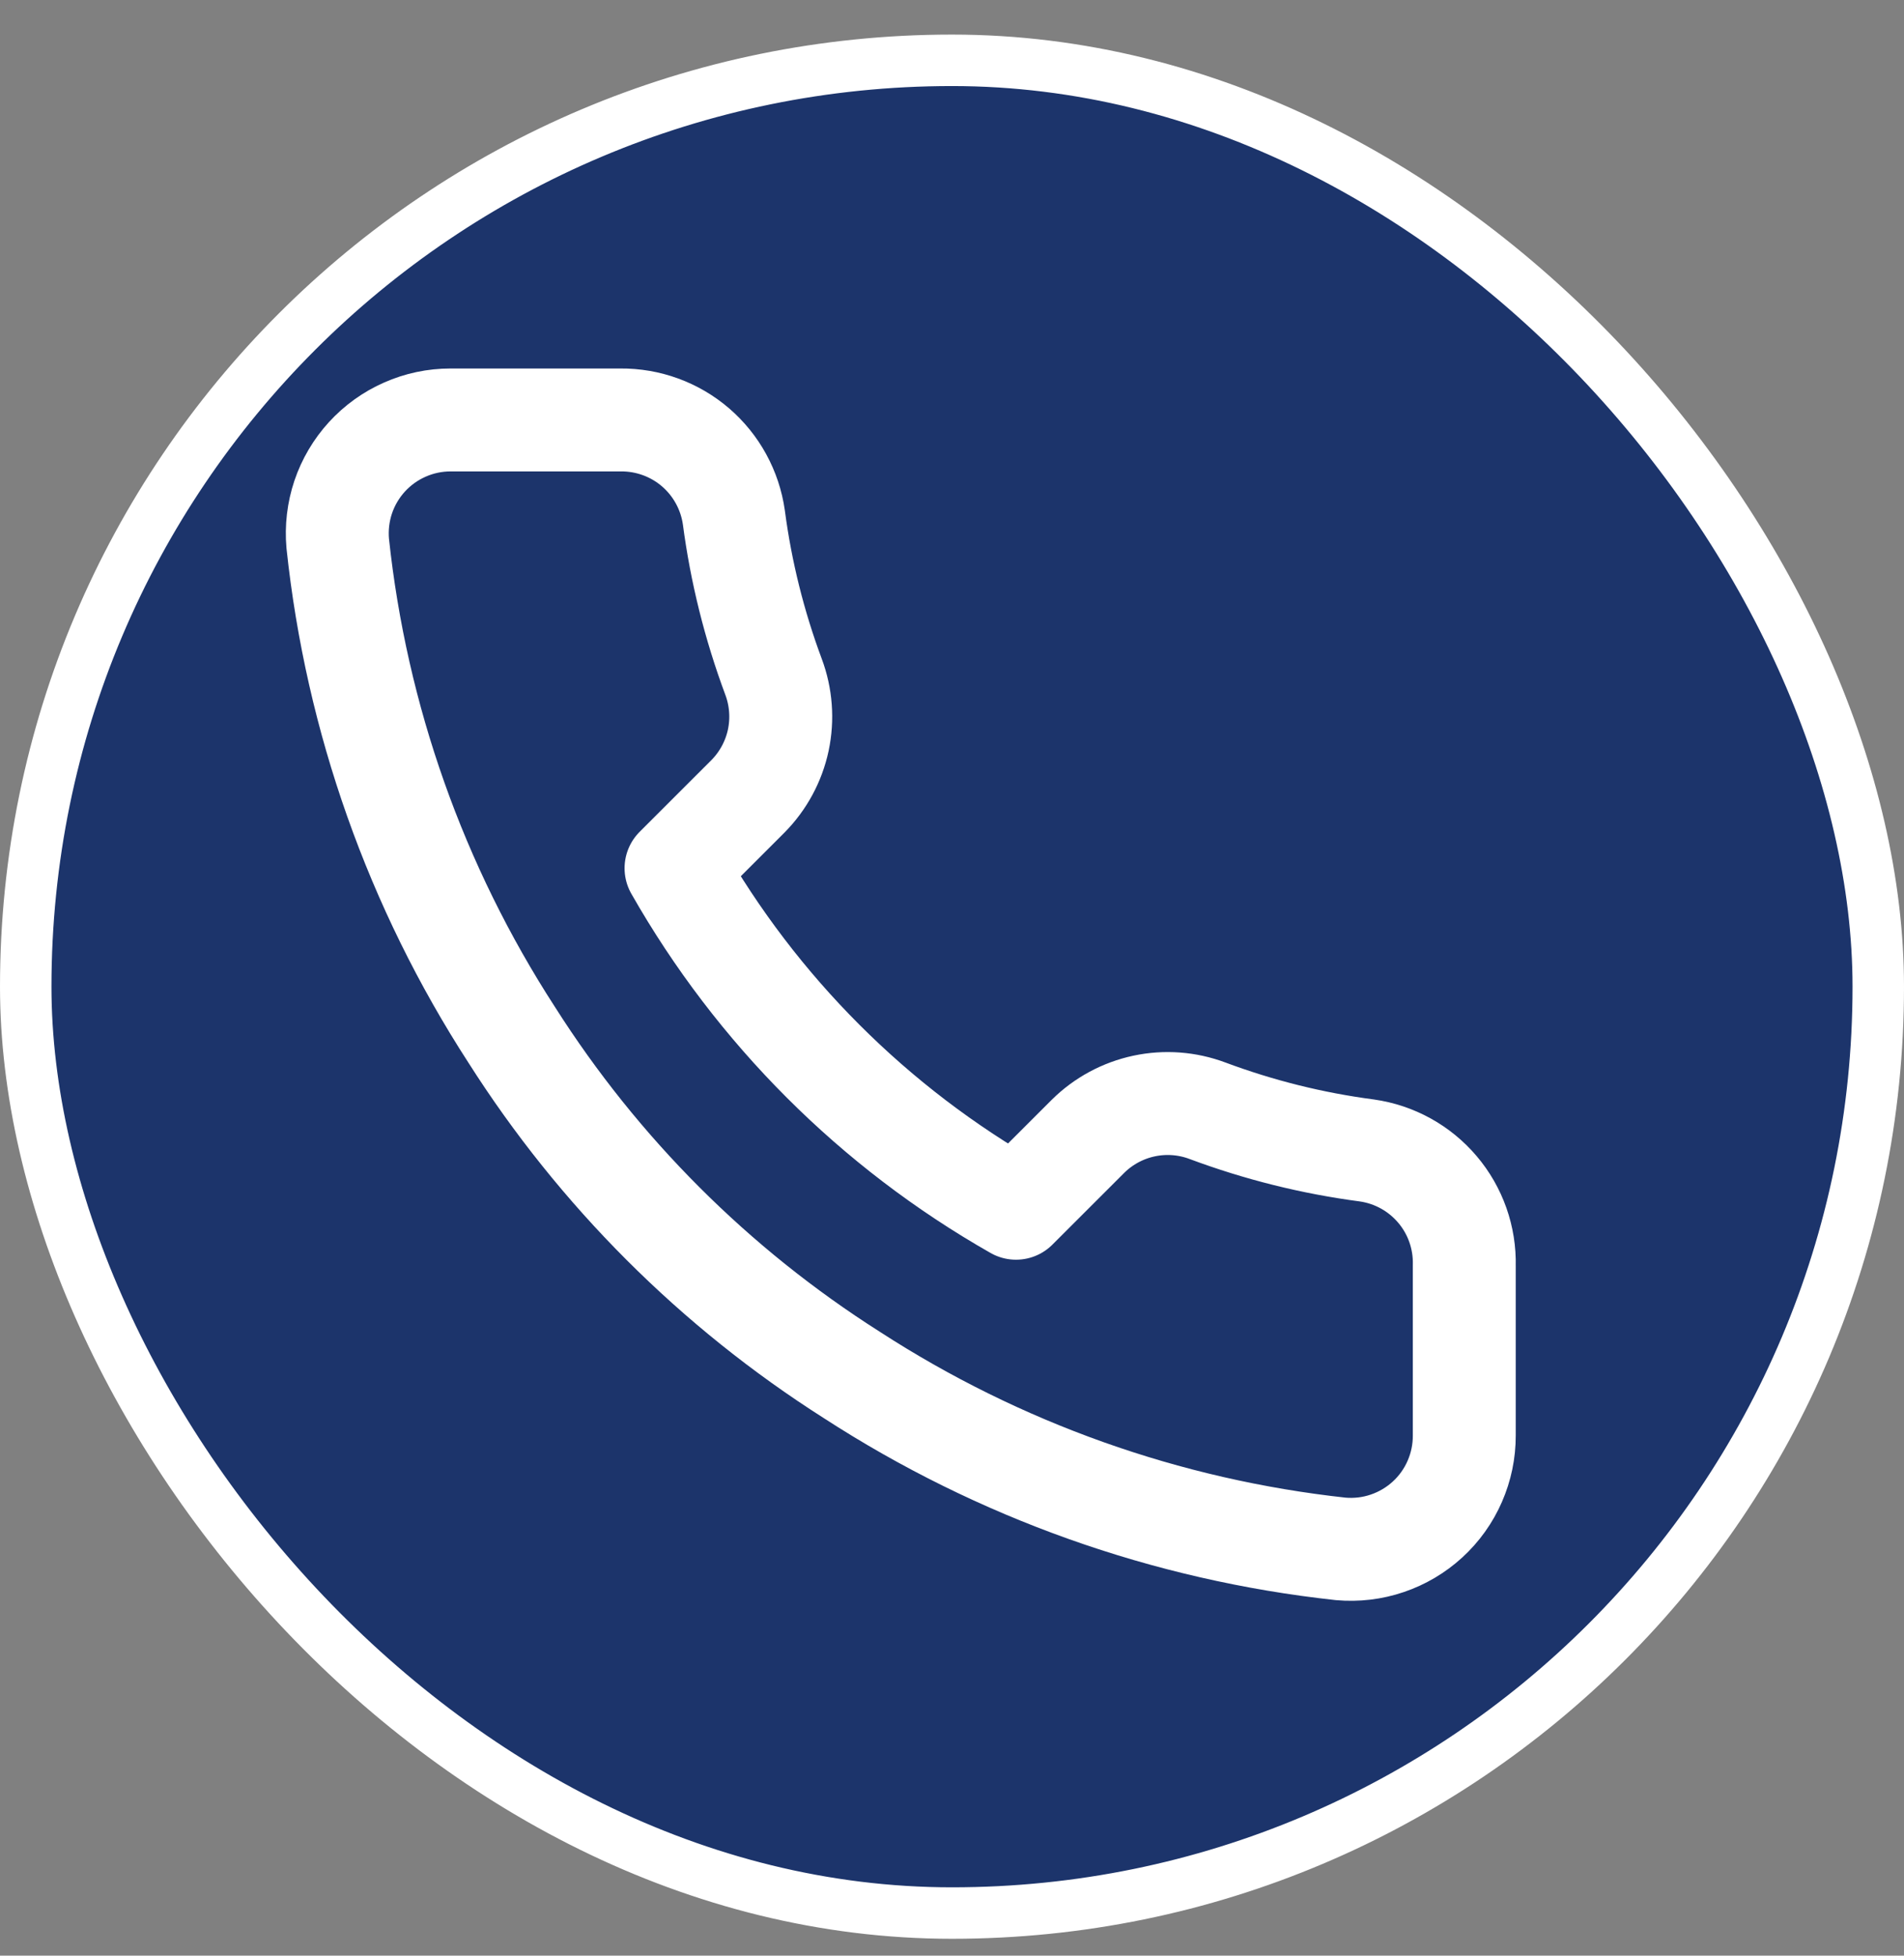 <svg width="37" height="38" viewBox="0 0 37 38" fill="none" xmlns="http://www.w3.org/2000/svg">
<rect x="0" y="0" width="37" height="38" fill="#808080" stroke="none"/>
<rect x="0.5" y="1.172" width="36" height="36" rx="18" fill="#1C346B"/>
<path d="M28.455 24.59V27.893C28.456 28.2 28.393 28.503 28.27 28.784C28.148 29.065 27.967 29.318 27.741 29.525C27.515 29.732 27.248 29.89 26.958 29.988C26.668 30.087 26.36 30.123 26.054 30.096C22.666 29.727 19.411 28.569 16.551 26.715C13.89 25.024 11.634 22.768 9.944 20.108C8.083 17.235 6.925 13.964 6.563 10.56C6.536 10.256 6.572 9.949 6.669 9.659C6.767 9.369 6.924 9.103 7.13 8.877C7.336 8.652 7.587 8.471 7.867 8.348C8.146 8.224 8.449 8.16 8.755 8.16H12.058C12.592 8.155 13.111 8.344 13.516 8.692C13.921 9.041 14.186 9.525 14.261 10.054C14.4 11.111 14.659 12.149 15.031 13.148C15.179 13.542 15.211 13.971 15.124 14.383C15.036 14.794 14.832 15.172 14.536 15.472L13.137 16.87C14.705 19.627 16.988 21.91 19.744 23.477L21.143 22.079C21.442 21.783 21.82 21.579 22.232 21.491C22.644 21.403 23.072 21.435 23.466 21.583C24.465 21.956 25.503 22.215 26.561 22.354C27.096 22.43 27.584 22.699 27.933 23.111C28.283 23.523 28.468 24.049 28.455 24.59Z" stroke="white" stroke-width="2" stroke-linecap="round" stroke-linejoin="round"/>
<rect x="0.5" y="1.172" width="36" height="36" rx="18" stroke="white"/>
</svg>
